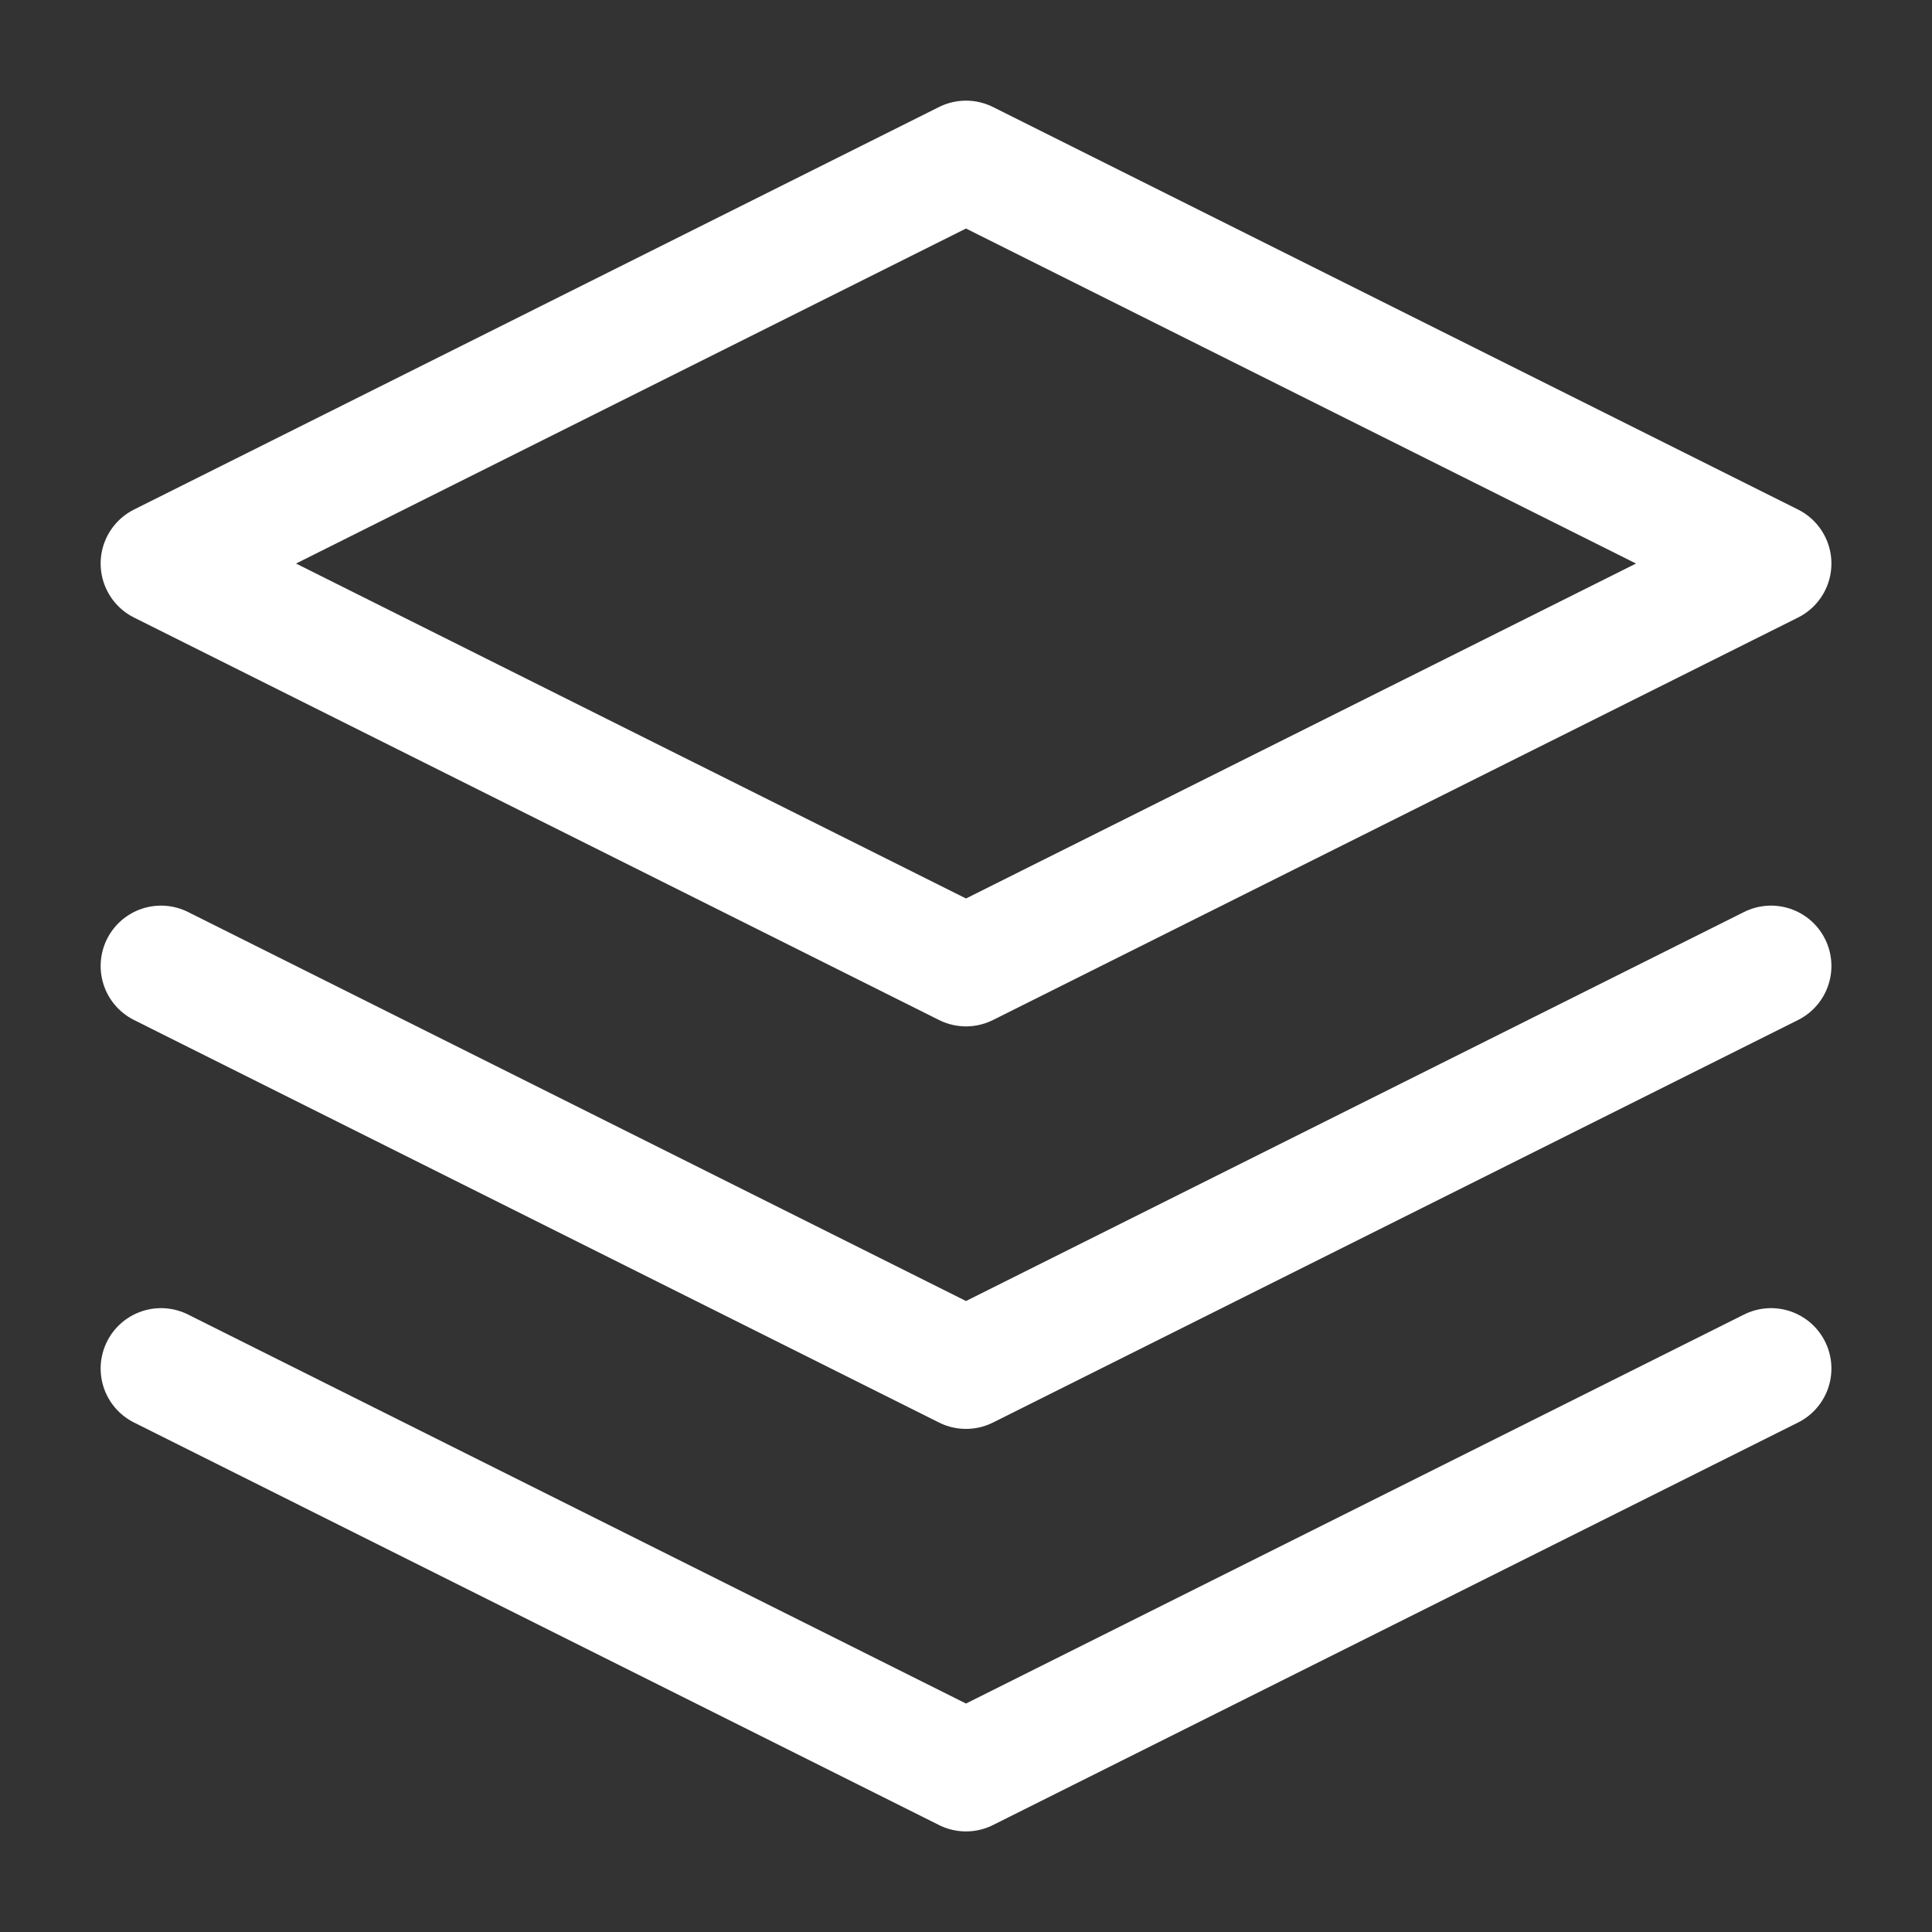 <svg width="32" height="32" viewBox="0 0 32 32" fill="none" xmlns="http://www.w3.org/2000/svg">
<rect x="0" y="0" width="32" height="32" fill="#333333" stroke="none"/>
<path d="M16 2.667L2.667 9.334L16 16L29.334 9.334L16 2.667Z" stroke="white" stroke-width="2" stroke-linecap="round" stroke-linejoin="round"/>
<path d="M2.667 22.667L16 29.334L29.334 22.667" stroke="white" stroke-width="2" stroke-linecap="round" stroke-linejoin="round"/>
<path d="M2.667 16L16 22.667L29.334 16" stroke="white" stroke-width="2" stroke-linecap="round" stroke-linejoin="round"/>
</svg>

